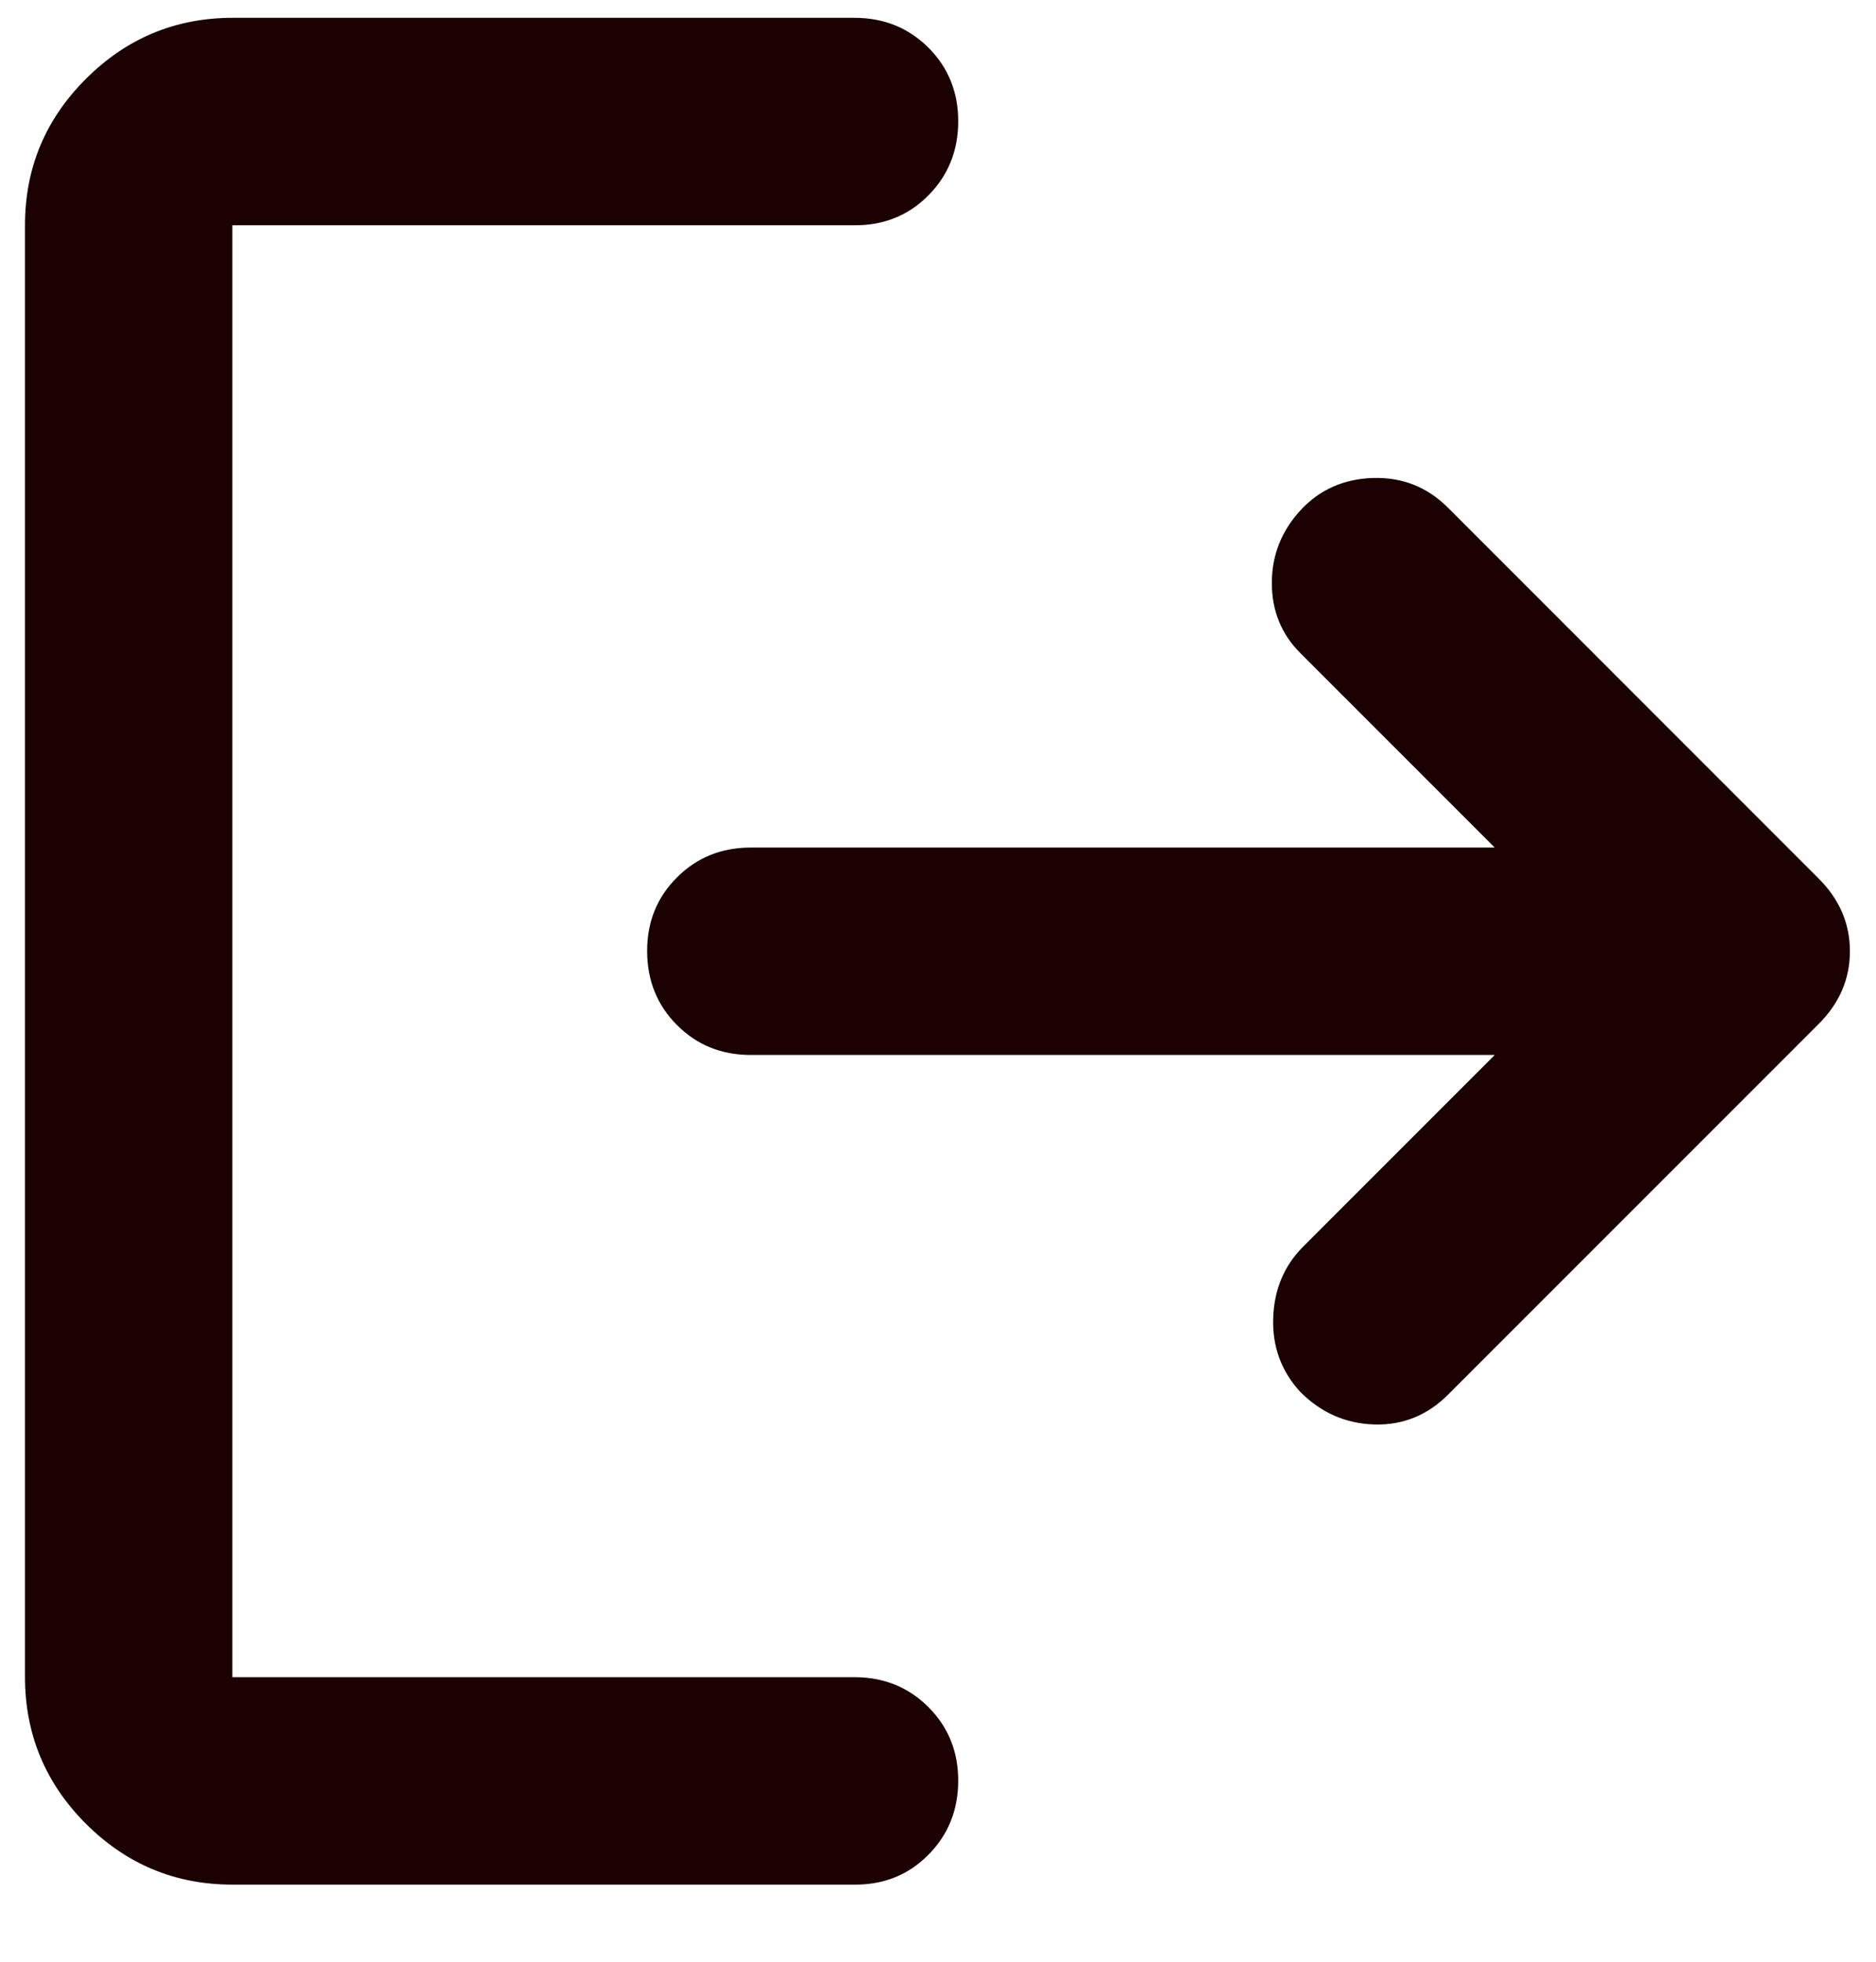 <svg width="22" height="23" viewBox="0 0 22 23" fill="none" xmlns="http://www.w3.org/2000/svg">
<path d="M2.725 22.096C2.056 22.096 1.484 21.858 1.008 21.383C0.532 20.907 0.294 20.334 0.293 19.664V2.641C0.293 1.972 0.531 1.4 1.008 0.924C1.485 0.448 2.057 0.21 2.725 0.209H10.021C10.365 0.209 10.654 0.326 10.888 0.559C11.121 0.793 11.238 1.081 11.237 1.425C11.236 1.769 11.119 2.058 10.886 2.292C10.654 2.526 10.365 2.643 10.021 2.641H2.725V19.664H10.021C10.365 19.664 10.654 19.781 10.888 20.015C11.121 20.248 11.238 20.537 11.237 20.88C11.236 21.224 11.119 21.513 10.886 21.747C10.654 21.982 10.365 22.098 10.021 22.096H2.725ZM17.529 12.369H8.805C8.46 12.369 8.172 12.252 7.939 12.018C7.706 11.785 7.59 11.496 7.589 11.153C7.588 10.809 7.705 10.52 7.939 10.287C8.173 10.053 8.462 9.937 8.805 9.937H17.529L15.249 7.657C15.026 7.434 14.915 7.16 14.915 6.836C14.915 6.512 15.026 6.228 15.249 5.985C15.472 5.742 15.756 5.615 16.101 5.604C16.445 5.594 16.739 5.71 16.982 5.954L21.329 10.302C21.572 10.545 21.694 10.828 21.694 11.153C21.694 11.477 21.572 11.761 21.329 12.004L16.982 16.351C16.739 16.594 16.45 16.711 16.116 16.701C15.782 16.691 15.493 16.564 15.249 16.32C15.026 16.077 14.92 15.789 14.931 15.455C14.941 15.121 15.058 14.842 15.28 14.618L17.529 12.369Z" fill="#1B0101"/>
</svg>
